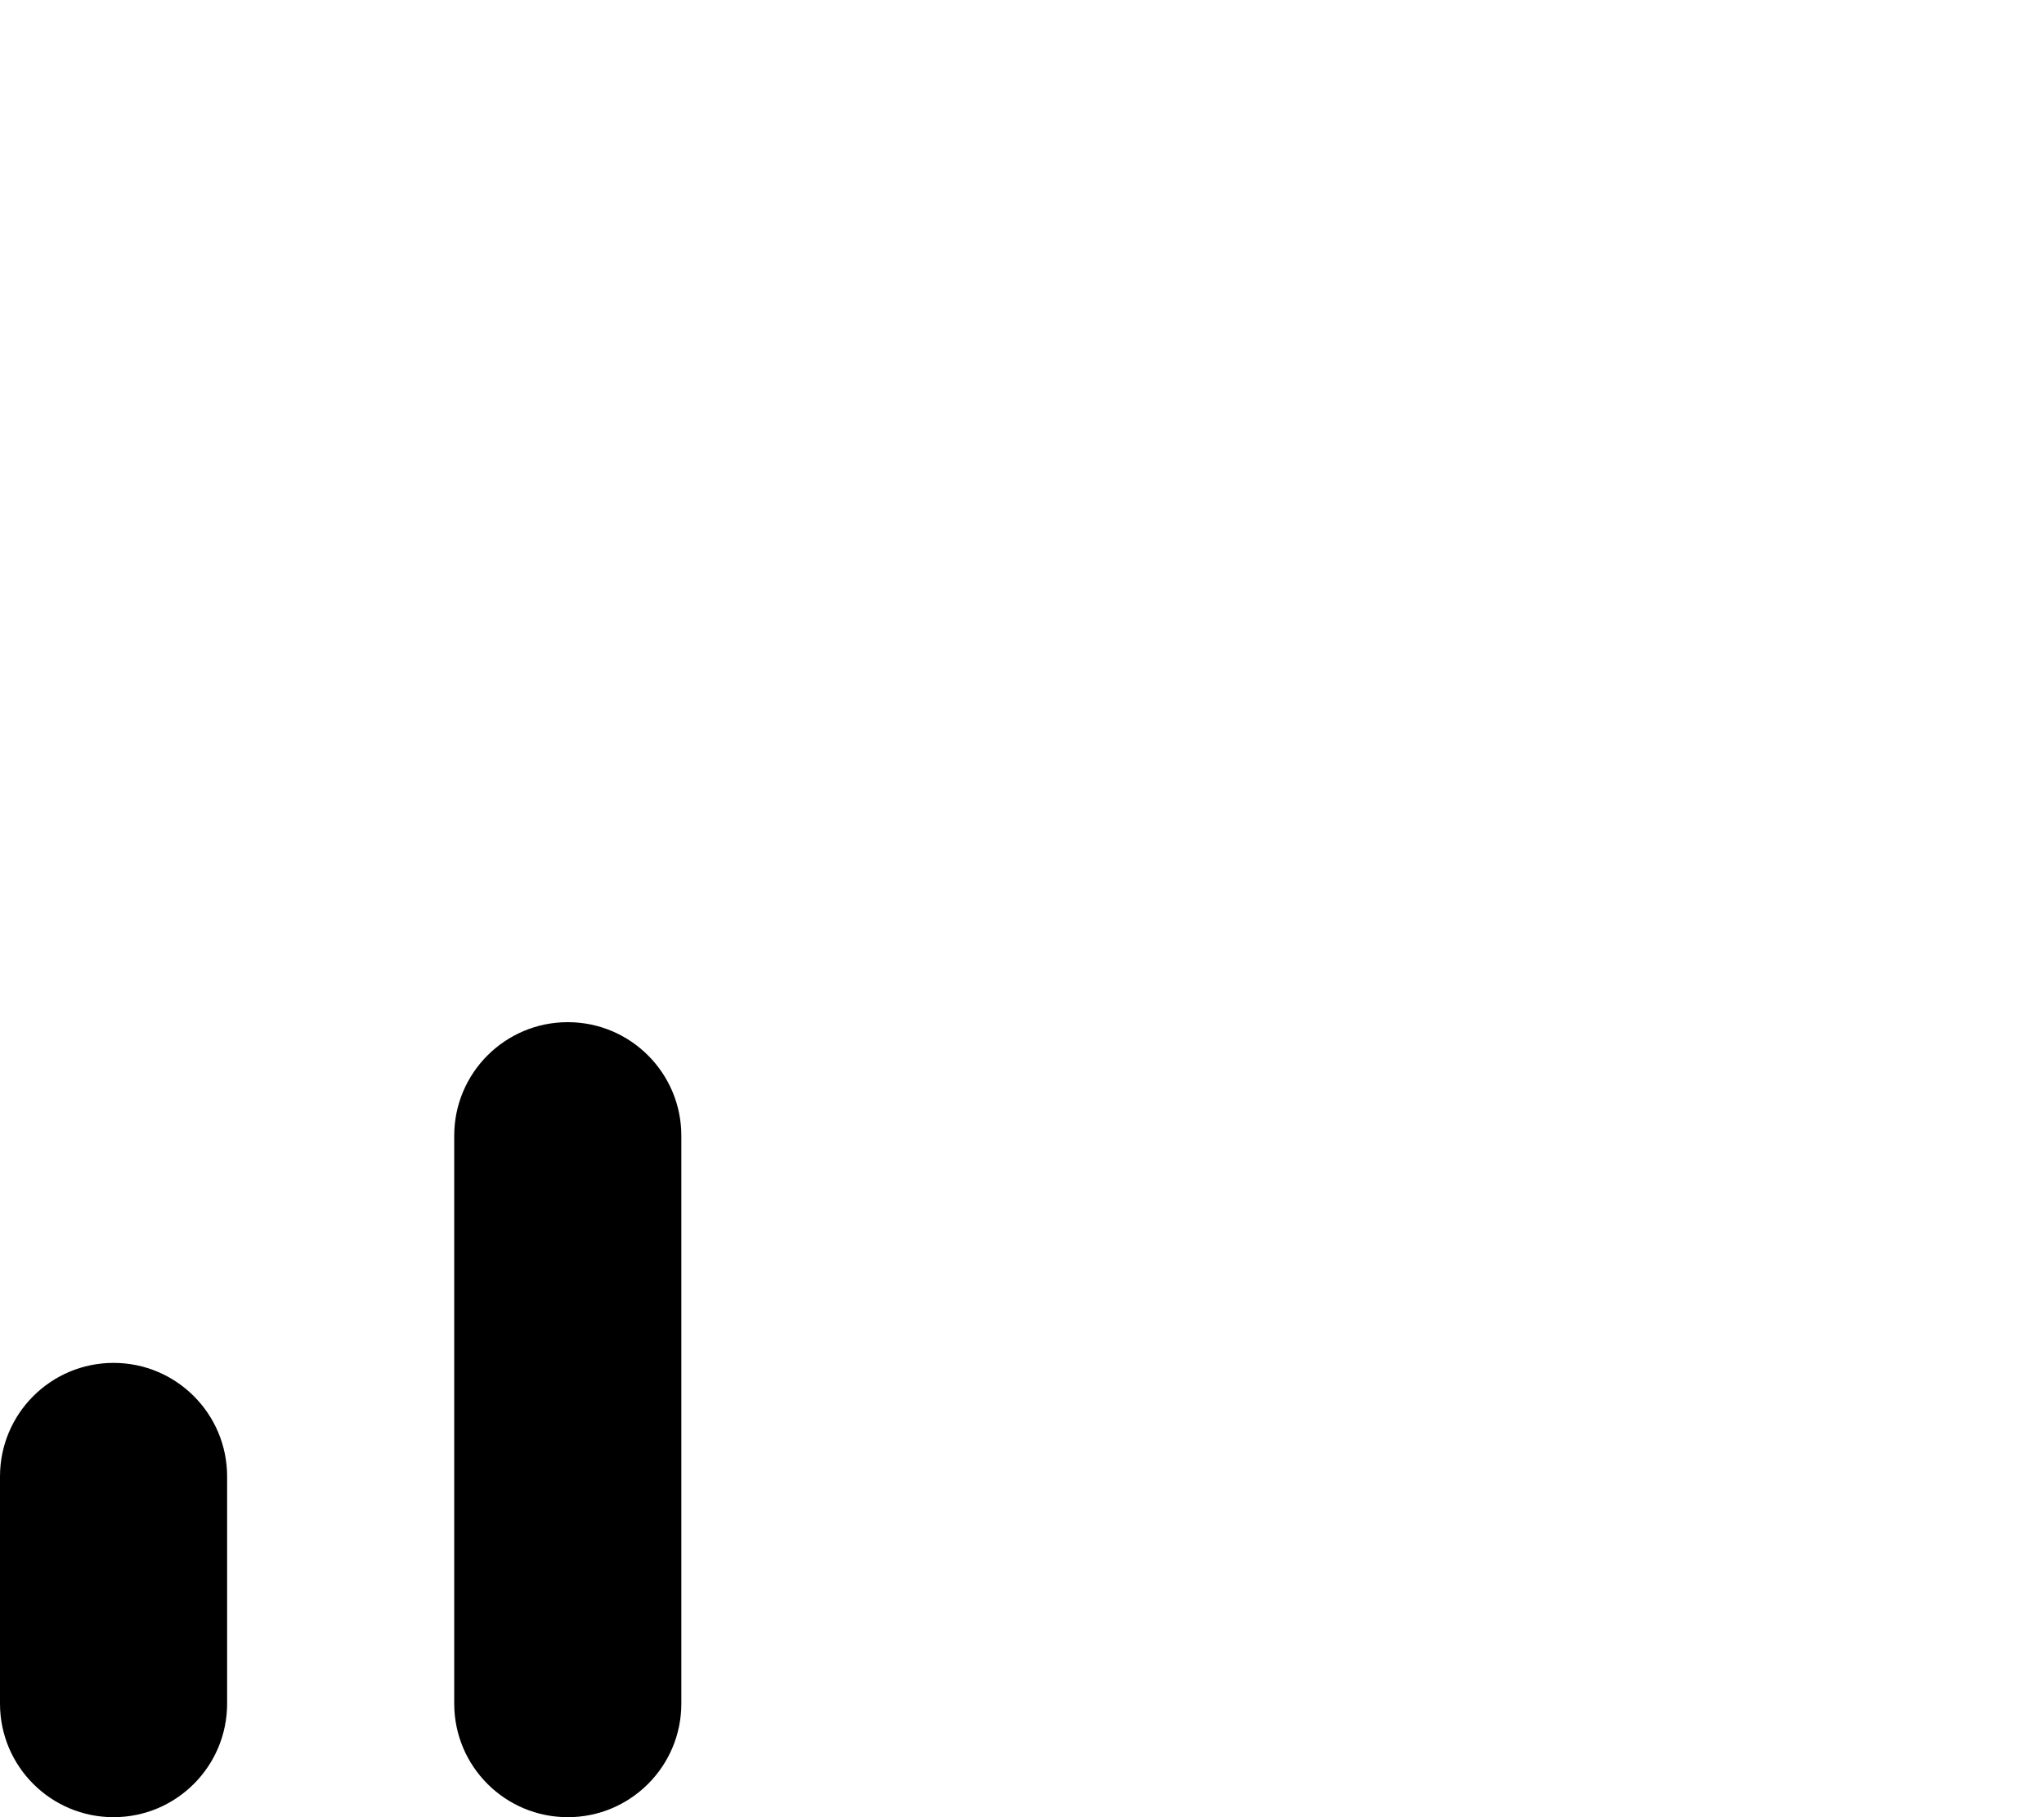 <svg xmlns="http://www.w3.org/2000/svg" viewBox="0 0 576 512"><!-- Font Awesome Pro 6.0.0-alpha2 by @fontawesome - https://fontawesome.com License - https://fontawesome.com/license (Commercial License) --><path d="M160 288C142.326 288 128 302.326 128 320V480C128 497.672 142.326 512 160 512S192 497.672 192 480V320C192 302.326 177.674 288 160 288ZM32 384C14.326 384 0 398.326 0 416V480C0 497.672 14.326 512 32 512S64 497.672 64 480V416C64 398.326 49.674 384 32 384Z"/></svg>